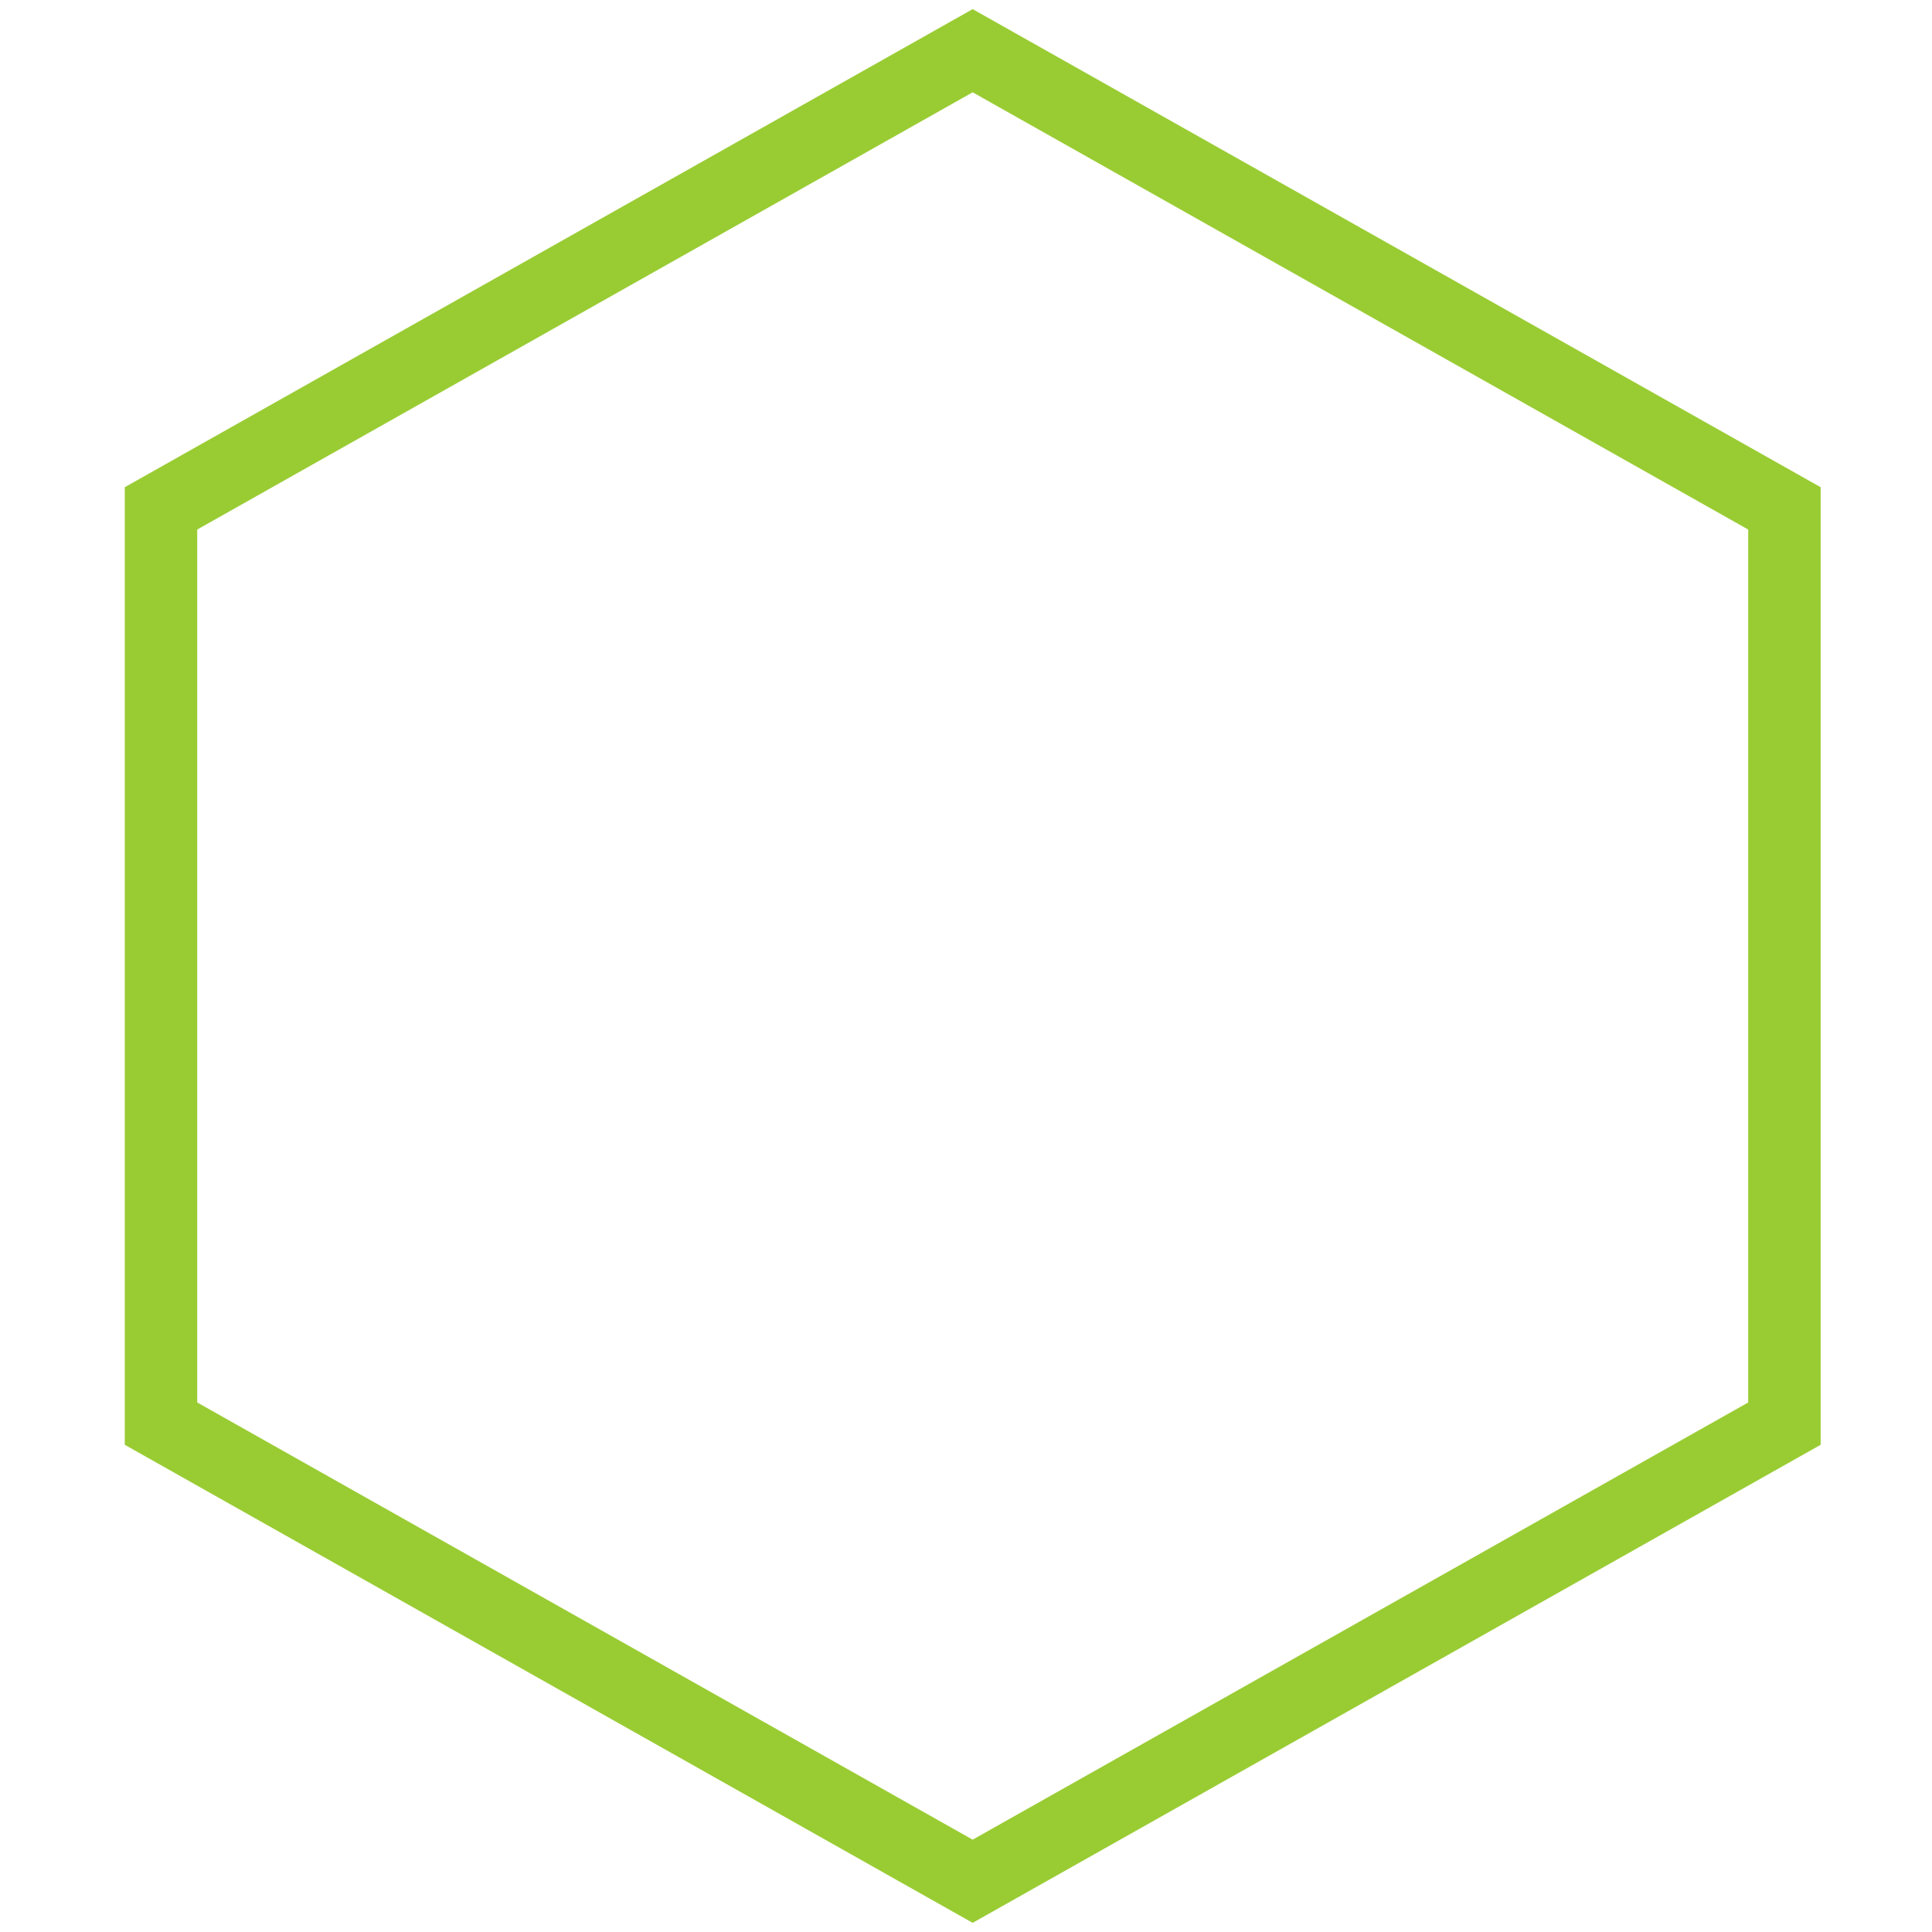 <?xml version="1.0" encoding="UTF-8"?>
<svg xmlns="http://www.w3.org/2000/svg" xmlns:xlink="http://www.w3.org/1999/xlink" id="Ebene_1" version="1.1" viewBox="0 0 60 60">
  <defs>
    <style>
      .st0, .st1 {
        fill: none;
      }

      .st1 {
        stroke: #9c3;
        stroke-width: 2.25px;
      }

      .st2 {
        clip-path: url(#clippath);
      }
    </style>
    <clipPath id="clippath">
      <rect class="st0" x="3.62" y="0" width="53.178" height="60"></rect>
    </clipPath>
  </defs>
  <g class="st2">
    <polygon class="st1" points="5 15.788 5 44.212 30.207 58.424 55.417 44.212 55.417 15.788 30.207 1.575 5 15.788"></polygon>
  </g>
</svg>
